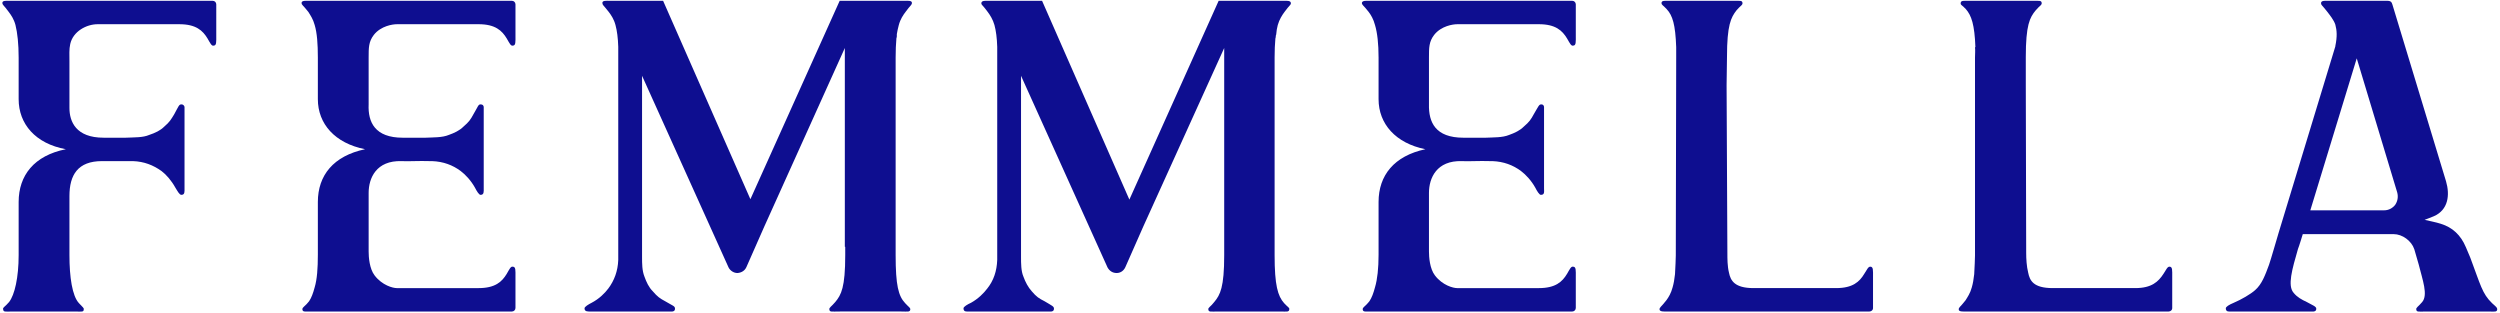 <svg xmlns:xlink="http://www.w3.org/1999/xlink" xmlns="http://www.w3.org/2000/svg" version="1.2" viewBox="0 0 630 79" width="630" height="79"><style>.a{fill:#0e0e90}</style><path class="a" d="m54.5 1.1c0-0.5-0.4-0.9-0.9-0.9h-51.2c-0.7 0-1.8-0.1-1.8 0.5 0 0.6 0.3 0.5 1.6 2.3 0.6 0.8 1.3 1.8 1.7 3.3 0.5 2 0.8 4.8 0.8 8.2v10.5c0 6.2 4.2 11.2 11.9 12.6-8 1.6-11.9 6.6-11.9 13.3v13.4c0 5.6-1 10-2.4 11.8-1 1.2-1.7 1.4-1.5 1.9 0.1 0.7 0.5 0.5 2.6 0.5h15.4c1.7 0 2.3 0.2 2.3-0.5 0.1-0.4-0.2-0.5-1.2-1.6-1.7-1.8-2.4-6.6-2.4-12.1v-14.9c0-5.3 2.1-8.8 8.2-8.8 1.7 0 7.8 0 7.8 0 2.8 0.1 5.1 1 7.2 2.5 1.2 0.9 2.5 2.4 3.5 4.2 0.5 0.8 1 1.8 1.5 1.8 0.9 0 0.8-0.8 0.8-1.6v-20.5c0-0.2-0.2-0.7-0.8-0.7-0.6 0-0.7 0.5-1.8 2.5-0.8 1.3-1.1 1.9-2.5 3.1-1 1-2.3 1.6-3.8 2.1-1.6 0.7-3.8 0.6-5.9 0.7-0.3 0-5.1 0-5.6 0-7 0-8.6-4.1-8.6-7.5v-11.8c0-1.5-0.1-3 0.2-4.3 0.7-3.2 4.1-5 6.9-5h20.6c4.2 0 5.9 1.6 7.1 3.6 0.7 1.2 1 1.9 1.5 1.8 0.8 0 0.7-0.9 0.7-2.6z" fill="#FFFFFF"></path><path class="a" d="m100 6.1h20.6c4.2 0 5.9 1.6 7.1 3.6 0.7 1.2 1 1.9 1.5 1.8 0.8 0 0.7-0.9 0.7-2.6v-7.8c0-0.5-0.4-0.9-0.9-0.9h-51.2c-0.6 0-1.8-0.1-1.8 0.5 0 0.6 0.3 0.5 1.7 2.3 0.5 0.8 1.2 1.8 1.6 3.3 0.6 2 0.8 4.8 0.8 8.2v10.5c0 6.2 4.3 11.1 11.9 12.6-8 1.7-11.9 6.6-11.9 13.3v2.8 0.8 9.7c0 3.4-0.2 6.2-0.8 8.2-0.4 1.5-0.8 2.6-1.4 3.5-0.9 1.2-1.7 1.5-1.7 2 0 0.7 0.7 0.6 0.9 0.6h51.9c0.5 0 0.9-0.4 0.9-0.9v-7.8c0-1.7 0.1-2.6-0.7-2.6-0.5-0.1-0.8 0.6-1.5 1.8-1.2 2-2.9 3.6-7.1 3.6h-20.6c-1 0-3.7-0.7-5.6-3.2-1.3-1.7-1.5-4.6-1.5-6v-9.4q0 0 0 0v-5.4c0-3.7 1.9-8.2 8.3-8 1.6 0.1 4.3-0.1 7.2 0h0.5c2.8 0.1 5.2 1 7.2 2.5 1.2 0.9 2.6 2.4 3.6 4.2 0.4 0.8 1 1.8 1.4 1.8 0.9 0 0.8-0.8 0.8-1.6v-20.5c0-0.2-0.1-0.7-0.8-0.7-0.6 0-0.6 0.5-1.8 2.5-0.7 1.3-1.1 1.9-2.5 3.1-1 1-2.3 1.6-3.7 2.1-1.7 0.7-3.9 0.6-5.9 0.7q-0.6 0-1.1 0c-1.1 0-2.2 0-3.1 0q-0.8 0-1.5 0c-7 0-8.8-3.9-8.6-8.4v-11.8c0-2.5 0-4 1.3-5.7 1.8-2.3 4.8-2.7 5.8-2.7z" fill="#FFFFFF"></path><path class="a" d="m367.2 6.1h20.6c4.2 0 5.9 1.6 7.1 3.6 0.7 1.2 1 1.9 1.5 1.8 0.8 0 0.7-0.9 0.7-2.6v-7.8c0-0.5-0.4-0.9-0.9-0.9h-51.2c-0.6 0-1.7-0.1-1.8 0.5 0 0.6 0.3 0.5 1.7 2.3 0.6 0.8 1.2 1.8 1.6 3.3 0.6 2 0.9 4.8 0.9 8.2v10.5c0 6.2 4.3 11.1 11.8 12.6-7.9 1.7-11.8 6.6-11.8 13.3v2.8 0.8 9.7c0 3.4-0.3 6.2-0.9 8.2-0.4 1.5-0.8 2.6-1.4 3.5-0.9 1.2-1.7 1.5-1.7 2 0 0.7 0.7 0.6 0.9 0.6h51.9c0.5 0 0.9-0.4 0.9-0.9v-7.8c0-1.7 0.1-2.6-0.7-2.6-0.5-0.1-0.8 0.6-1.5 1.8-1.2 2-2.9 3.6-7.1 3.6h-20.6c-1 0-3.7-0.7-5.6-3.2-1.3-1.7-1.5-4.6-1.5-6v-9.4q0 0 0 0v-5.4c0-3.7 1.9-8.2 8.3-8 1.6 0.1 4.3-0.1 7.2 0h0.5c2.8 0.1 5.2 1 7.2 2.5 1.2 0.9 2.6 2.4 3.6 4.2 0.4 0.8 1 1.8 1.4 1.8 1 0 0.8-0.8 0.8-1.6v-20.5c0-0.2-0.1-0.7-0.7-0.7-0.6 0-0.7 0.5-1.9 2.5-0.7 1.3-1.1 1.9-2.5 3.1-1 1-2.3 1.6-3.7 2.1-1.7 0.7-3.9 0.6-5.9 0.7q-0.6 0-1.1 0c-1.1 0-2.2 0-3 0q-0.9 0-1.5 0c-7.1 0-8.8-3.9-8.7-8.4v-11.8c0-2.5 0-4 1.3-5.7 1.8-2.3 4.8-2.7 5.8-2.7z" fill="#FFFFFF"></path><path class="a" d="m228.1 76.4c-1.7-1.8-2.4-4.5-2.4-12.1v-7.3q0 0 0 0v-42.5q0-2.7 0.2-4.9 0.1-0.2 0.1-0.5 0-0.2 0-0.5 0.2-1.2 0.5-2.3c0.4-1.5 1.1-2.5 1.7-3.3 1.3-1.8 1.6-1.7 1.6-2.3 0-0.6-1.1-0.5-1.7-0.5h-0.8-15.7l-22.5 50-22-50h-8-3.9-1.7c-0.6 0-1.7-0.1-1.7 0.5 0 0.6 0.2 0.5 1.6 2.3 0.6 0.8 1.3 1.8 1.7 3.3q0.6 2.2 0.7 5.5 0 0.7 0 1.4v51.1q0 0.2 0 0.5 0 0.1 0 0.2v0.5c-0.1 2.8-1 5.2-2.5 7.2-0.9 1.2-2.3 2.6-4.2 3.6-0.8 0.4-1.8 1-1.8 1.4 0 0.9 0.9 0.8 1.6 0.8h20.5c0.2 0 0.7-0.1 0.7-0.7 0-0.7-0.5-0.7-2.5-1.9-1.3-0.7-1.9-1.1-3.1-2.5-1-1-1.6-2.3-2.1-3.7-0.6-1.5-0.6-3.3-0.6-5q0 0 0 0v-45.6l21.8 48.3c0.4 0.8 1.3 1.4 2.2 1.4h0.1c1-0.1 1.8-0.6 2.2-1.5l4.5-10.2 20.3-45v50.1q0.1 0 0.1 0v2.1c0 8.1-1 10-2.5 11.8-1 1.2-1.6 1.4-1.5 1.9 0.1 0.7 0.5 0.5 2.7 0.5h15.4c1.6 0 2.2 0.2 2.3-0.5 0-0.5-0.3-0.5-1.3-1.6z" fill="#FFFFFF"></path><path class="a" d="m323.6 76.4c-1.6-1.8-2.4-4.5-2.4-12.1v-7.3q0 0 0 0v-42.5q0-2.7 0.2-4.8 0.1-0.3 0.1-0.6 0-0.2 0.1-0.4 0.1-1.3 0.4-2.4c0.4-1.4 1.1-2.5 1.7-3.3 1.3-1.8 1.6-1.7 1.6-2.2 0-0.7-1.1-0.6-1.7-0.6h-0.8-15.7l-22.5 50.1-22-50.1h-8-3.9-1.7c-0.6 0-1.7-0.1-1.7 0.6 0 0.5 0.3 0.4 1.6 2.2 0.6 0.8 1.3 1.9 1.7 3.3q0.6 2.2 0.7 5.5 0 0.7 0 1.4v51.1q0 0.3 0 0.5 0 0.1 0 0.2v0.5c-0.1 2.8-0.9 5.2-2.5 7.2-0.9 1.2-2.3 2.6-4.1 3.6-0.9 0.4-1.9 1-1.9 1.4 0 1 0.9 0.8 1.6 0.8h20.5c0.2 0 0.7-0.1 0.7-0.7 0-0.6-0.4-0.7-2.4-1.9-1.4-0.7-2-1.1-3.2-2.5-0.9-1-1.6-2.3-2.1-3.7-0.6-1.4-0.6-3.3-0.6-5q0 0 0 0v-45.6l21.8 48.3c0.5 0.9 1.3 1.4 2.3 1.4 1 0 1.8-0.6 2.2-1.5l4.5-10.2 20.4-45v50.1q0 0 0 0v2.1c0 8.1-1 10-2.5 11.8-0.9 1.2-1.6 1.4-1.5 1.9 0.1 0.7 0.5 0.5 2.7 0.5h15.4c1.6 0 2.2 0.2 2.3-0.5 0.1-0.5-0.3-0.5-1.3-1.6z" fill="#FFFFFF"></path><path fill-rule="evenodd" class="a" d="m629.3 78c-0.1 0.7-0.7 0.5-2.3 0.5h-15.4c-2.2 0-2.6 0.2-2.7-0.5-0.1-0.5 0.5-0.7 1.5-1.9 1.5-1.8 0.1-5.5-0.9-9.5l-1.1-3.8c-0.7-2.1-3-3.8-5.2-3.8h-22.9c0 0-1 3.3-1.2 3.7-1.5 5.2-2.7 9.3-1.1 11.1 0.9 1.1 2 1.7 3.3 2.3 1.4 0.8 2.4 1.1 2.4 1.7 0 0.6-0.5 0.7-0.7 0.7h-20.5c-0.7 0-1.6 0.2-1.6-0.8 0-0.4 0.8-0.9 2-1.4 1.9-0.8 4.3-2.2 5.4-3.2 1.7-1.5 2.5-3.7 3.5-6.4 0.4-1.1 2.3-7.7 2.4-8l14.3-47q0 0 0-0.1c0.5-2.4 0.4-3.9 0-5.4-0.4-1.2-1.4-2.4-2-3.2-1.4-1.8-1.6-1.7-1.6-2.2 0-0.7 1-0.6 1.7-0.6h14.9c1.1 0 1.2 0.4 1.4 1l13.5 44.5c1 3.4 0.6 7.2-3.1 8.8-0.3 0.1-2.2 0.9-2.3 0.9 0.8 0.2 2.9 0.6 4.1 1 2.9 0.9 5 2.8 6.3 5.9 0 0 1.1 2.6 1.1 2.6 2.6 6.9 3 9.1 5.5 11.5 1.1 1 1.3 1.1 1.3 1.6zm-25.2-29.5l-10.2-33.8-11.7 38.3h18.6c1.1 0 2.1-0.5 2.8-1.4 0.6-0.9 0.8-2 0.5-3.1z" fill="#FFFFFF"></path><path class="a" d="m471.3 67.2c-0.5 0-0.8 0.7-1.5 1.8-1.2 2-2.9 3.6-7.1 3.6h-4.3q0 0 0 0-0.1 0-0.1 0h-0.5q0 0 0 0h-15.9c-4.8 0-5.8-1.9-6.2-3.9-0.4-1.6-0.4-3.5-0.4-4.9l-0.2-42.3c0 0 0.1-7.1 0.1-7.1 0-8.1 1-10 2.4-11.8 1-1.2 1.6-1.3 1.5-1.9-0.1-0.6-0.5-0.5-2.6-0.5h-15.5c-1.6 0-2.2-0.1-2.3 0.5 0 0.6 0.3 0.5 1.3 1.6 1.5 1.6 2.2 3.9 2.4 9.6q0 0 0 0c0 0.8 0 1.7 0 2.6l-0.1 49.9c0 0.9-0.1 2.7-0.2 4.7q-0.2 1.9-0.6 3.3c-0.4 1.5-1 2.5-1.6 3.3-1.4 1.8-1.7 1.7-1.7 2.3 0.1 0.6 1.2 0.5 1.8 0.5h1.4q0 0 0 0h36.7q0 0 0 0h13c0.5 0 0.9-0.4 0.9-0.8v-7.9c0-1.7 0.1-2.6-0.7-2.6z" fill="#FFFFFF"></path><path class="a" d="m546.7 67.2c-0.5 0-0.8 0.7-1.5 1.8-1.3 2-3 3.6-7.1 3.6h-4.4q0 0 0 0 0 0 0 0h-0.5q0 0 0 0h-15.9c-4.9 0-5.8-1.9-6.2-3.9-0.4-1.6-0.5-3.5-0.5-4.9l-0.1-42.3c0 0 0-7.1 0-7.1 0-8.1 1-10 2.5-11.8 1-1.2 1.6-1.3 1.5-1.9-0.1-0.6-0.5-0.5-2.7-0.5h-15.4c-1.6 0-2.2-0.1-2.3 0.5-0.1 0.6 0.3 0.5 1.3 1.6 1.4 1.6 2.2 3.9 2.4 9.6q-0.1 0-0.1 0c0.1 0.8 0 1.7 0 2.6v49.9c0 0.9-0.1 2.7-0.2 4.7q-0.2 1.9-0.6 3.3c-0.4 1.5-1.1 2.5-1.6 3.3-1.4 1.8-1.7 1.7-1.7 2.3 0 0.6 1.2 0.5 1.8 0.5h1.4q0 0 0 0h36.7q0 0 0 0h13c0.5 0 0.9-0.4 0.9-0.8v-7.9c0-1.7 0.1-2.6-0.7-2.6z" fill="#FFFFFF"></path></svg>